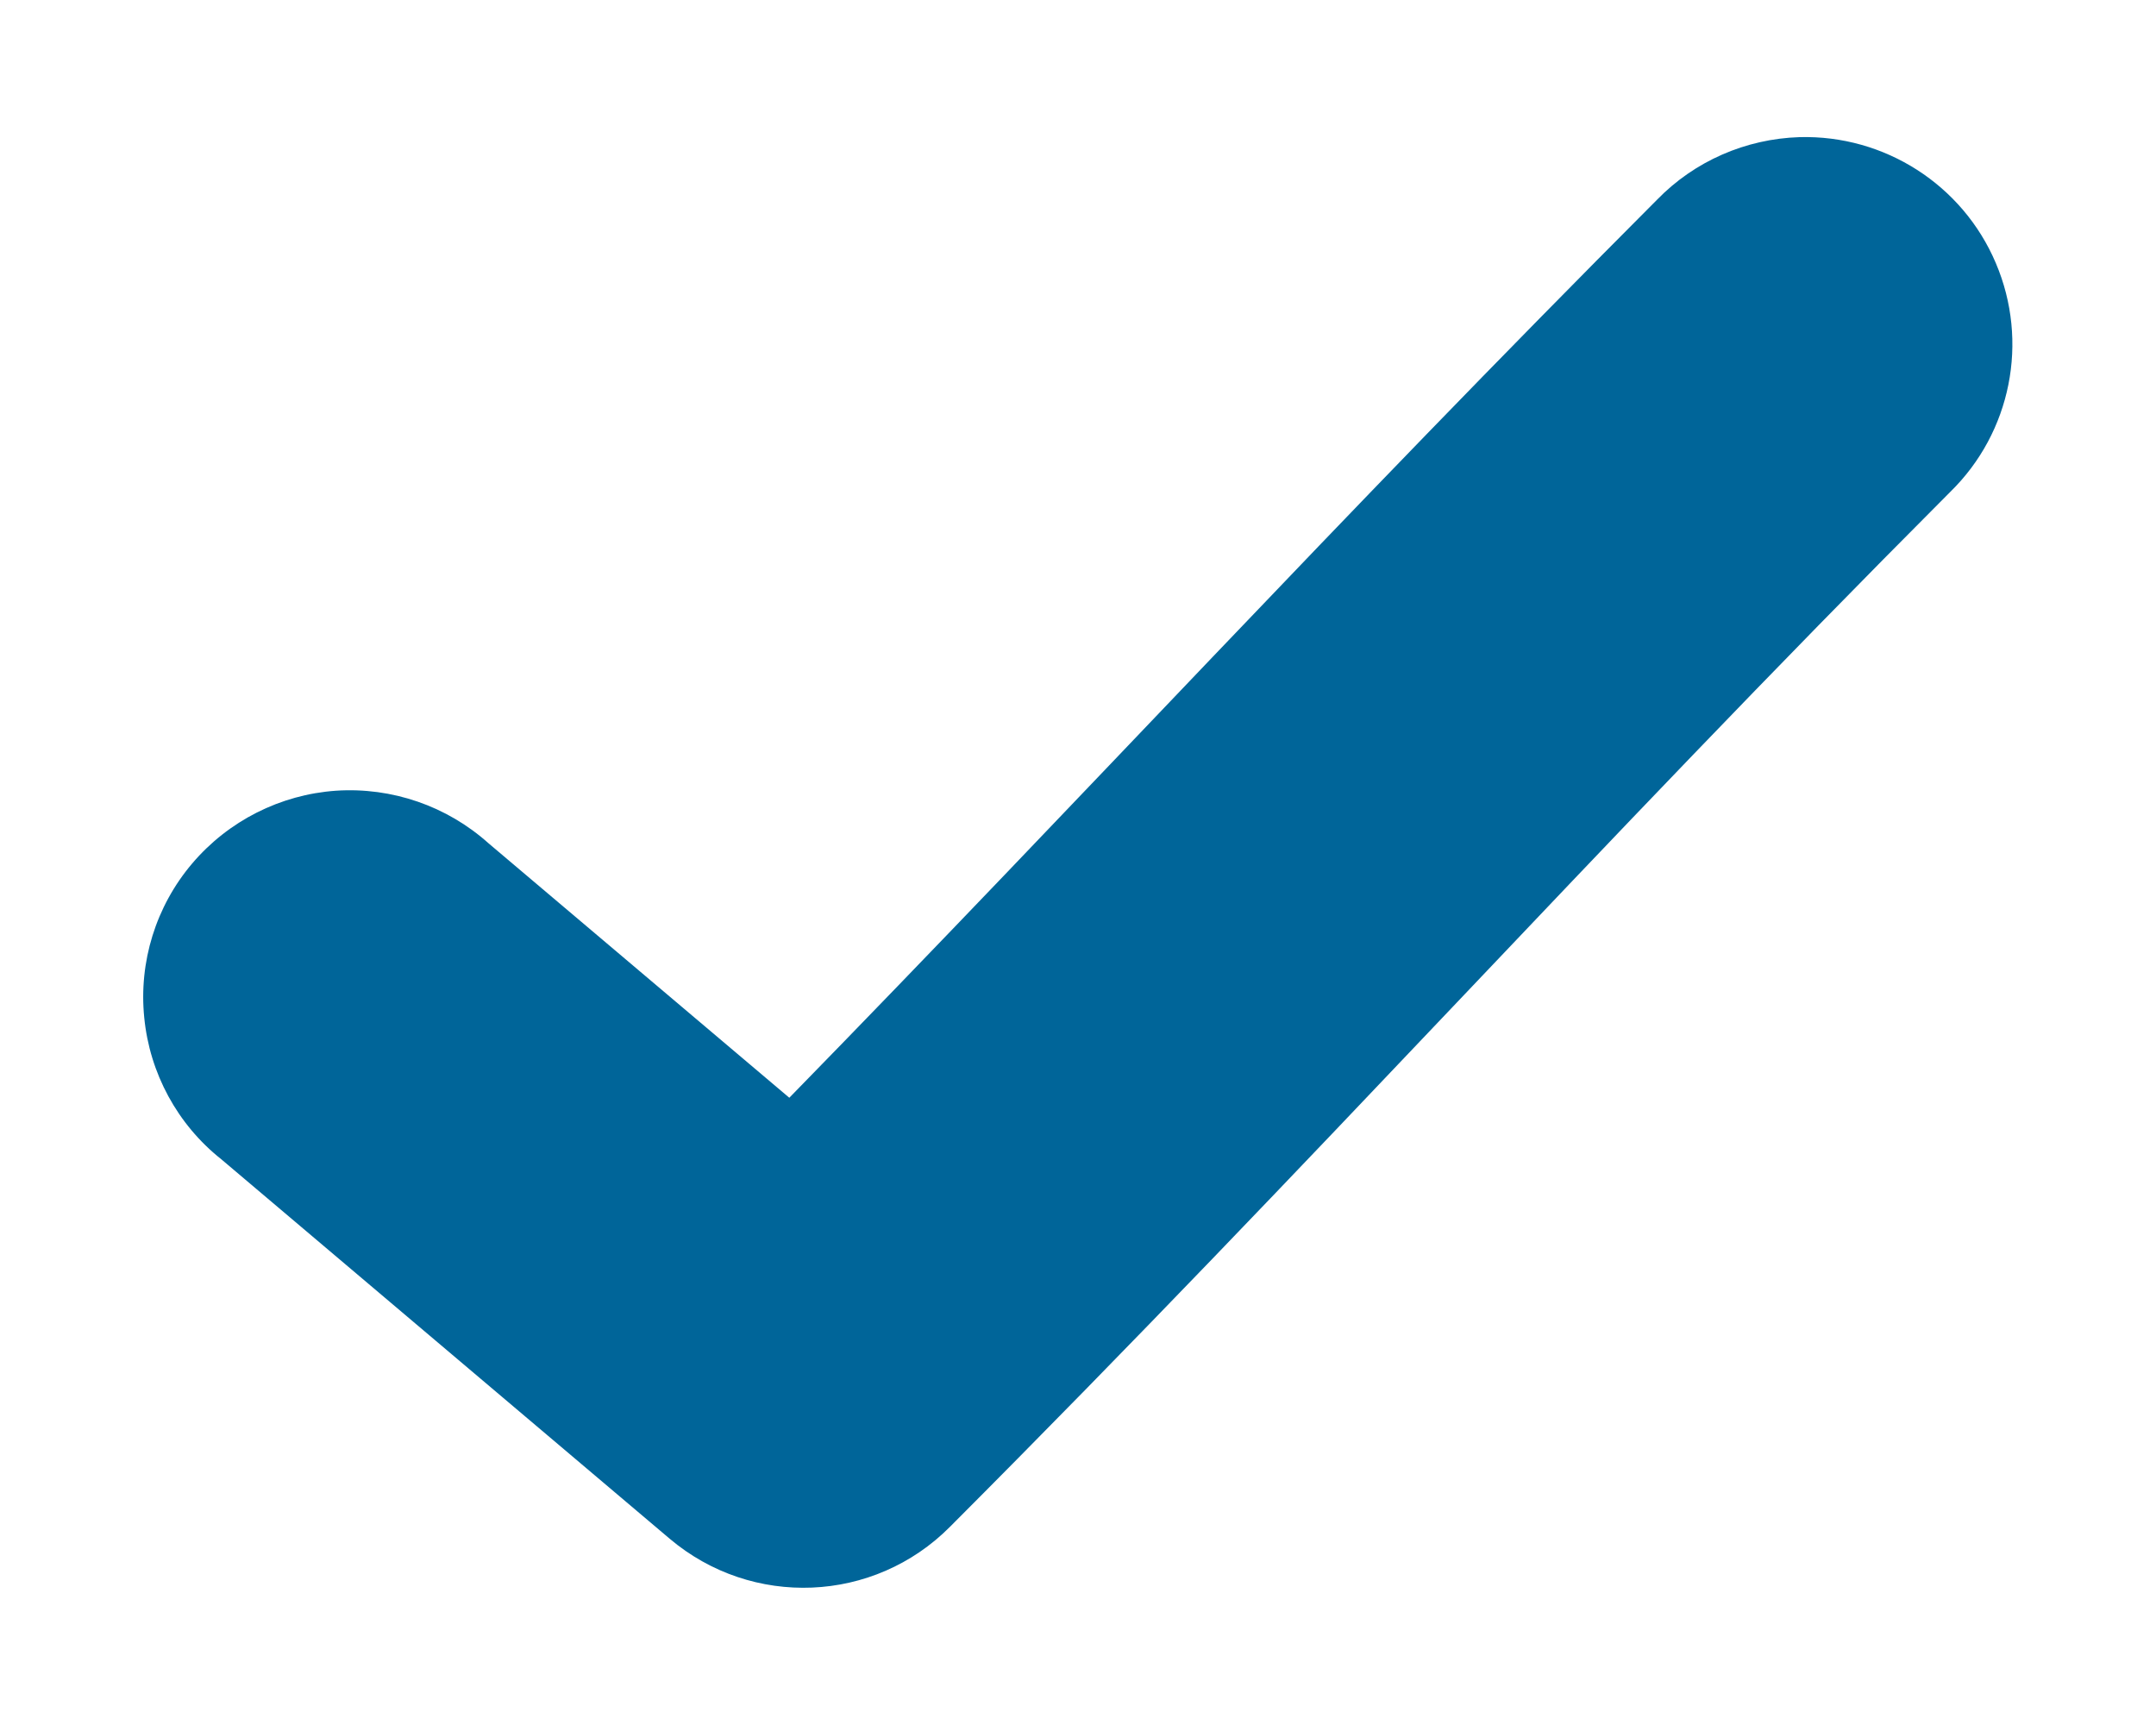 <svg width="10" height="8" viewBox="0 0 10 8" fill="none" xmlns="http://www.w3.org/2000/svg">
<path d="M8.346 0.636C8.097 0.644 7.86 0.747 7.686 0.926C6.188 2.427 5.034 3.686 3.661 5.091L2.266 3.911C2.073 3.738 1.818 3.65 1.559 3.667C1.3 3.685 1.059 3.807 0.891 4.005C0.723 4.203 0.643 4.461 0.669 4.719C0.694 4.977 0.823 5.215 1.026 5.376L3.106 7.136C3.488 7.459 4.053 7.436 4.406 7.081C6.133 5.351 7.359 3.972 9.046 2.281C9.328 2.005 9.412 1.584 9.257 1.22C9.103 0.857 8.741 0.625 8.346 0.636Z" fill="#006599"/>
</svg>
